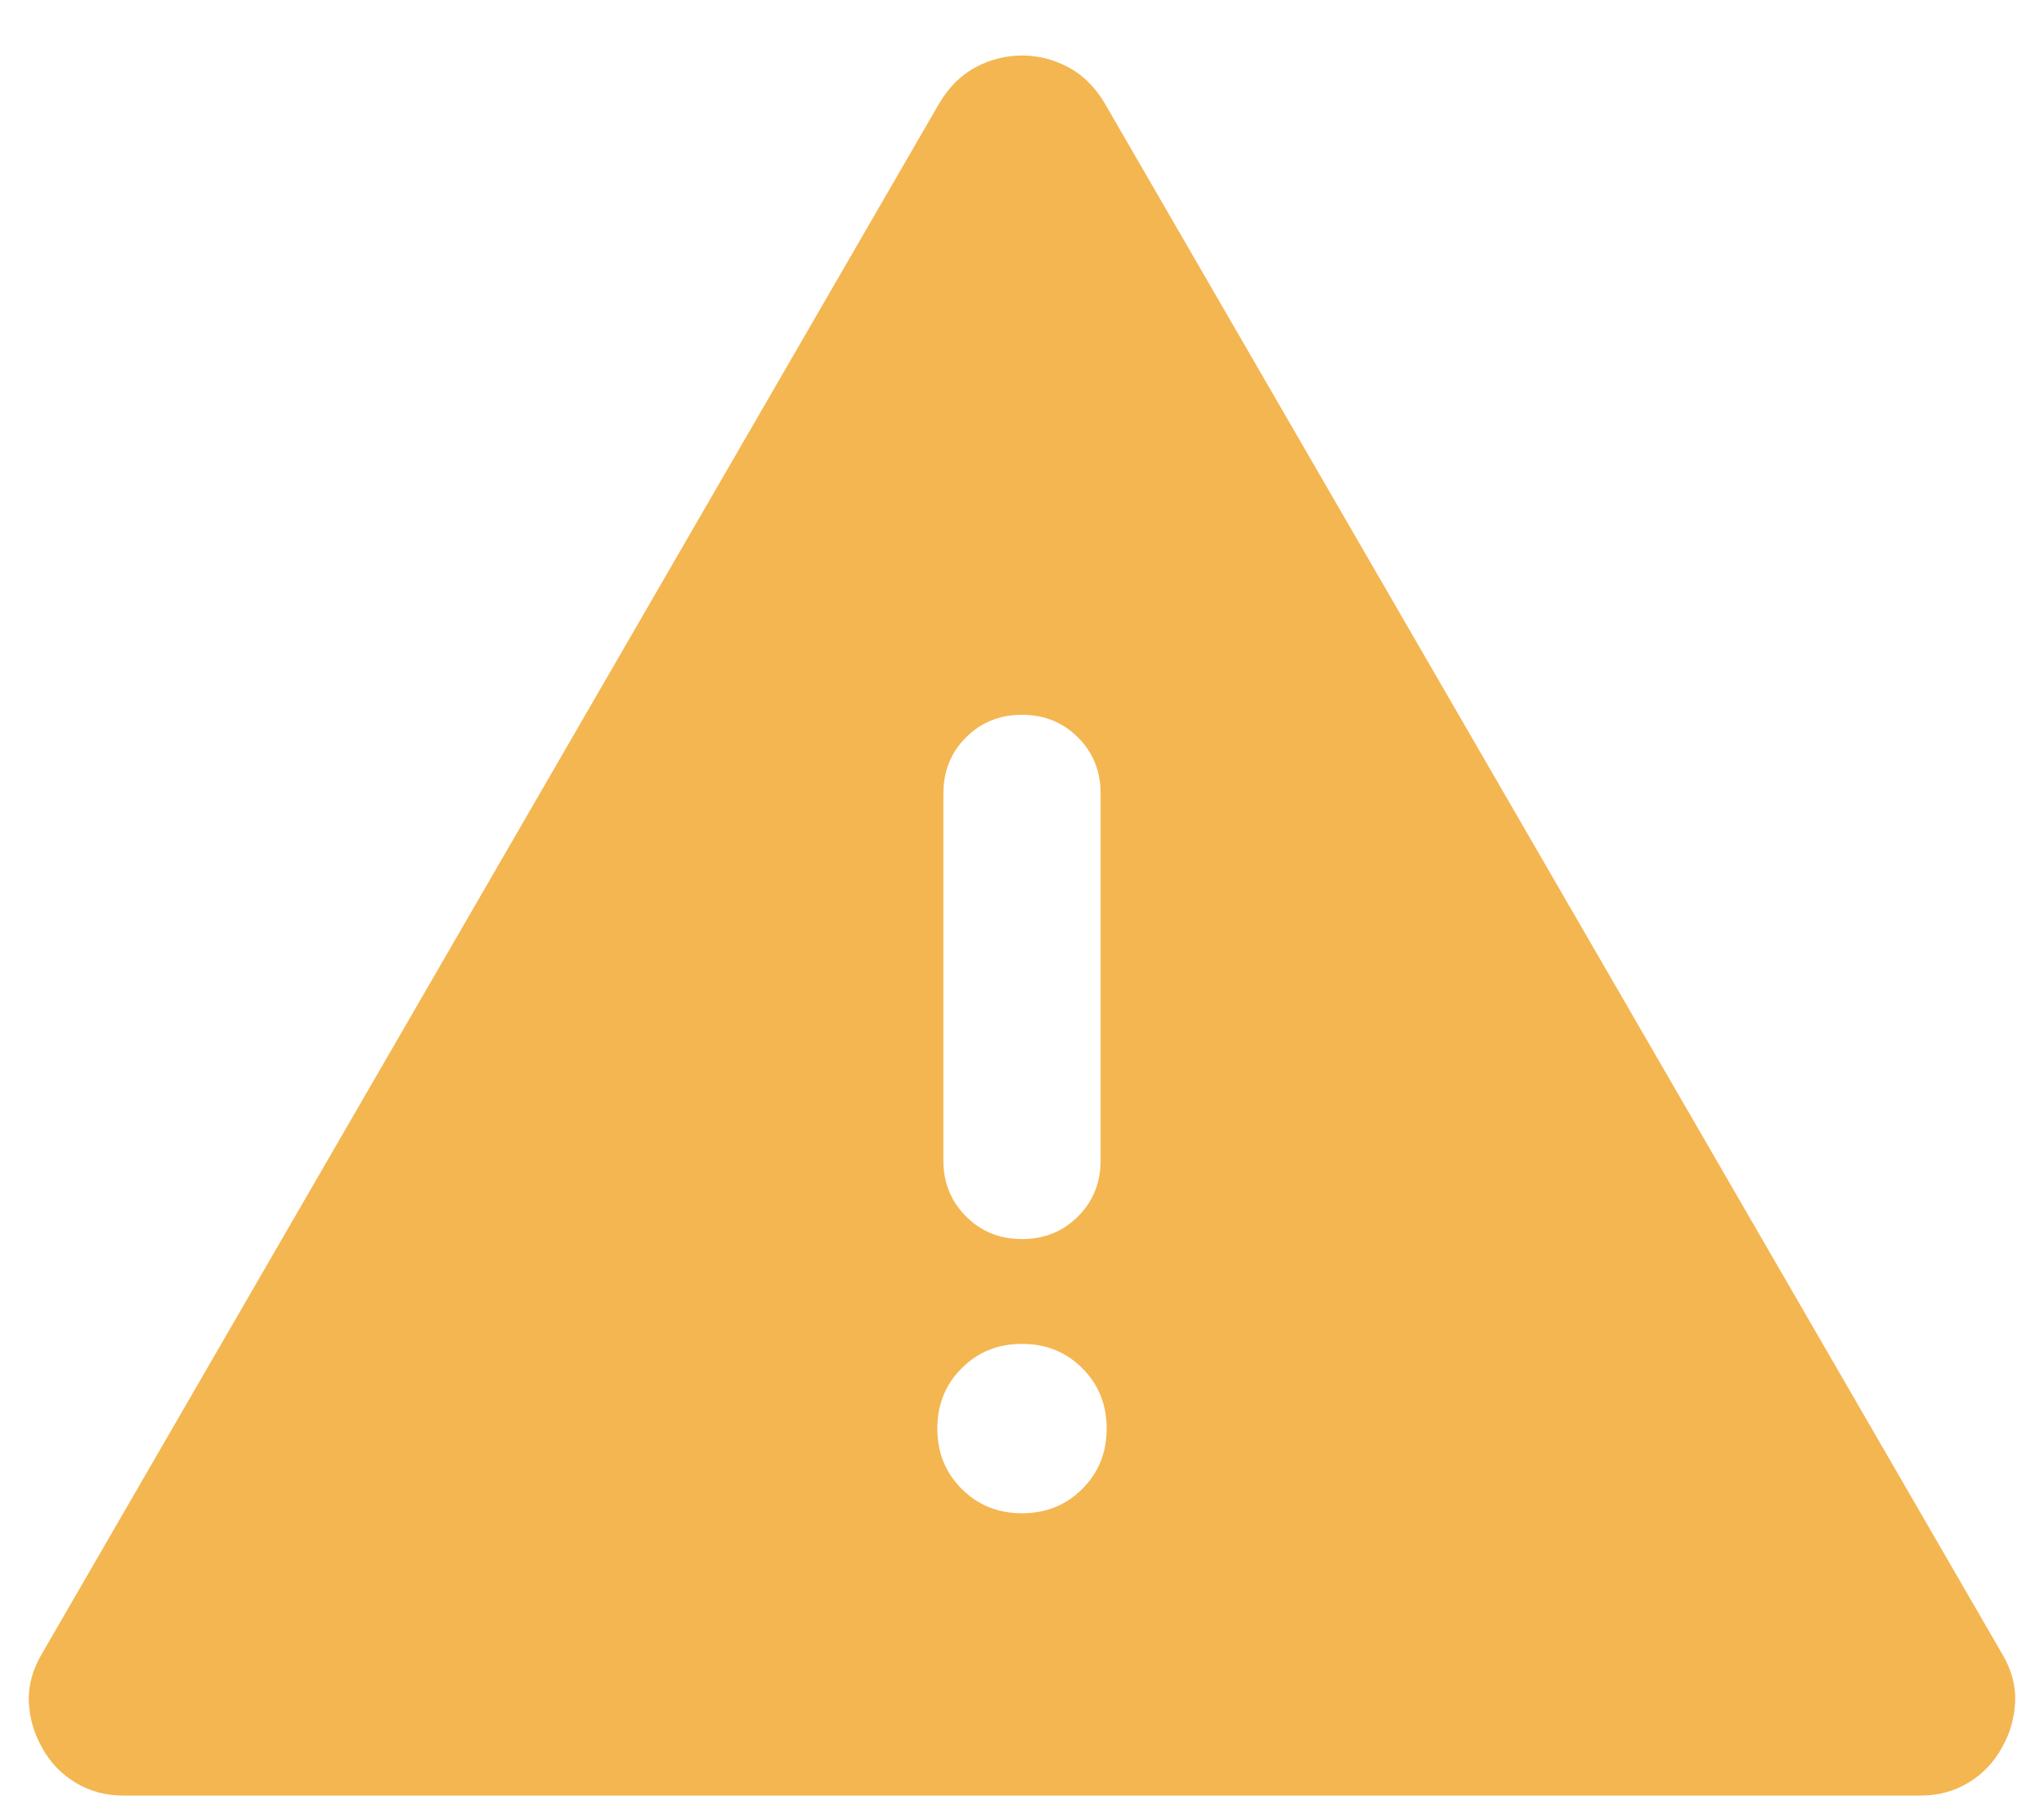 <svg width="26" height="23" viewBox="0 0 26 23" fill="none" xmlns="http://www.w3.org/2000/svg">
<path d="M1.567 22.834C1.341 22.834 1.138 22.778 0.958 22.668C0.778 22.558 0.638 22.412 0.539 22.231C0.435 22.051 0.377 21.857 0.367 21.648C0.357 21.438 0.413 21.231 0.536 21.026L11.951 1.308C12.074 1.103 12.229 0.951 12.414 0.853C12.6 0.755 12.795 0.706 13 0.706C13.205 0.706 13.4 0.755 13.586 0.853C13.771 0.951 13.926 1.103 14.049 1.308L25.464 21.026C25.587 21.231 25.643 21.438 25.633 21.648C25.622 21.857 25.565 22.051 25.461 22.231C25.361 22.412 25.222 22.558 25.042 22.668C24.862 22.778 24.659 22.834 24.433 22.834H1.567ZM13 19.244C13.305 19.244 13.561 19.141 13.767 18.934C13.974 18.728 14.077 18.472 14.077 18.167C14.077 17.862 13.974 17.606 13.767 17.4C13.561 17.193 13.305 17.09 13 17.09C12.695 17.09 12.439 17.193 12.233 17.4C12.026 17.606 11.923 17.862 11.923 18.167C11.923 18.472 12.026 18.728 12.233 18.934C12.439 19.141 12.695 19.244 13 19.244ZM13 15.757C13.284 15.757 13.521 15.661 13.713 15.469C13.904 15.277 14 15.04 14 14.757V10.09C14 9.807 13.904 9.569 13.712 9.378C13.521 9.186 13.283 9.09 13 9.09C12.716 9.09 12.479 9.186 12.287 9.378C12.096 9.569 12 9.807 12 10.09V14.757C12 15.04 12.096 15.277 12.288 15.469C12.479 15.661 12.717 15.757 13 15.757Z" fill="#F4B651"/>
</svg>
